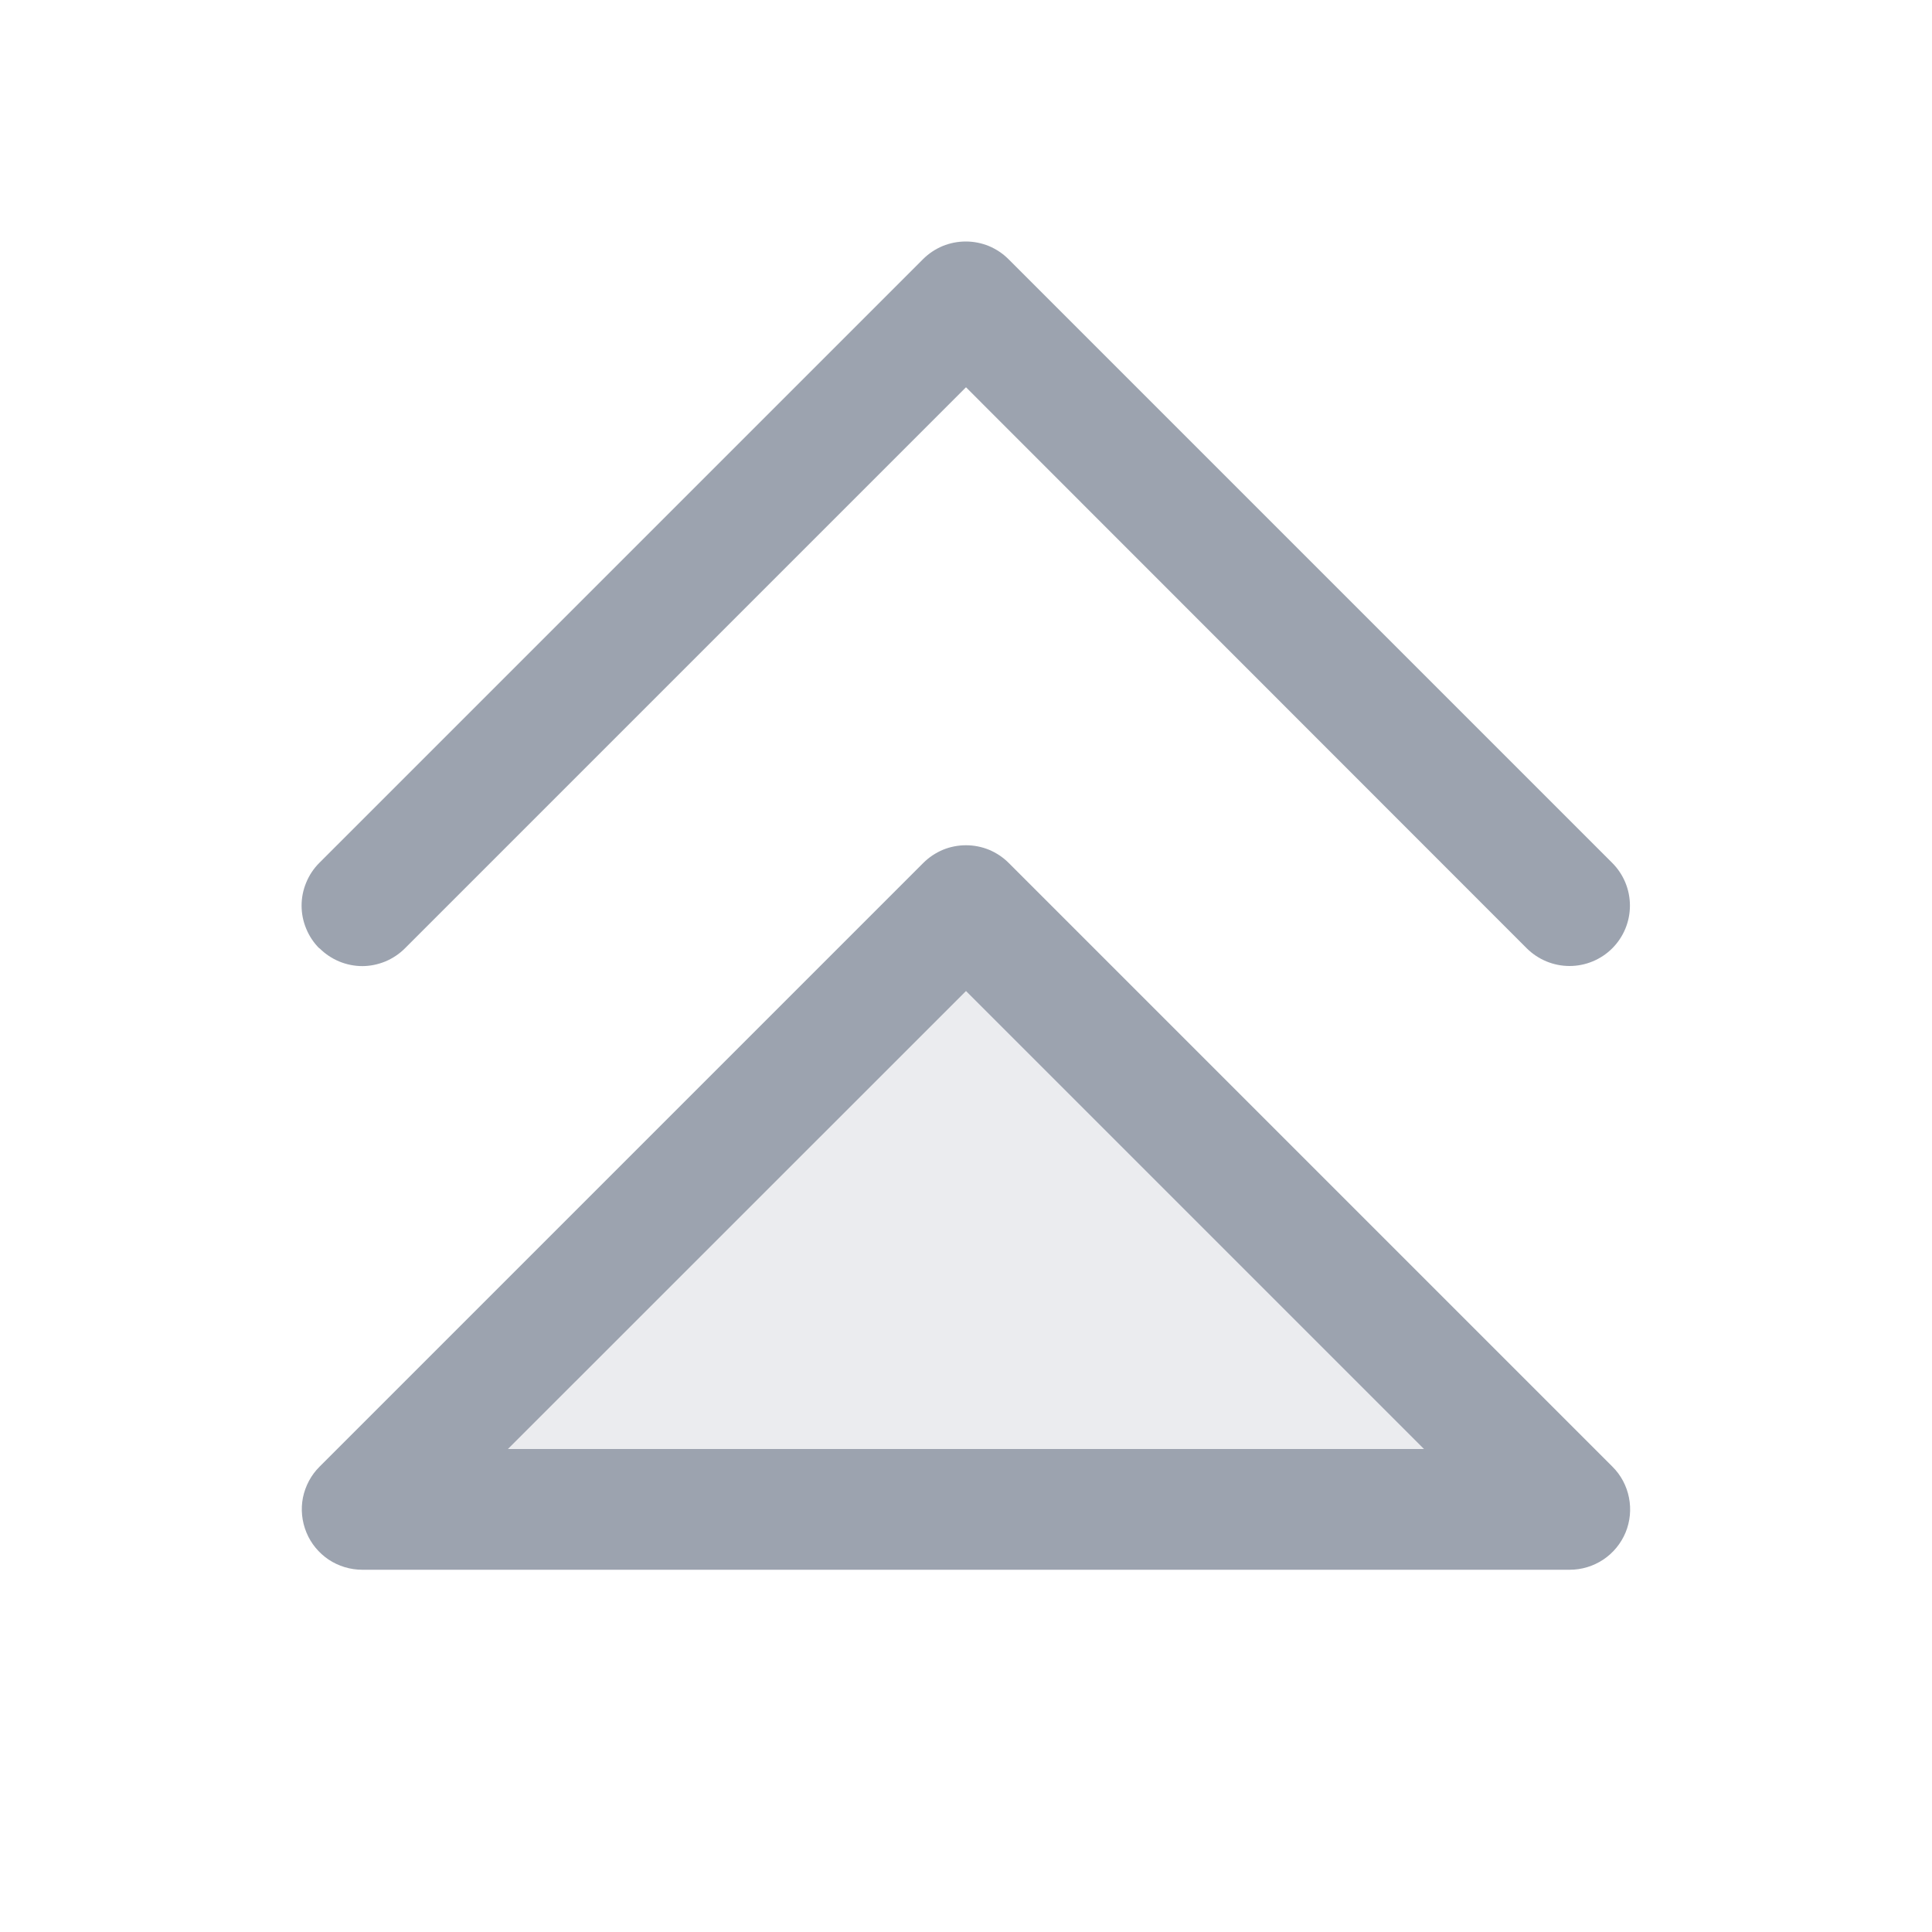 <svg width="20" height="20" viewBox="0 0 20 20" fill="none" xmlns="http://www.w3.org/2000/svg">
<path opacity="0.2" d="M16.25 15.625H3.75L10 9.375L16.25 15.625Z" fill="#9CA3AF"/>
<path d="M10.442 8.933C10.384 8.875 10.315 8.829 10.239 8.797C10.163 8.766 10.082 8.75 10 8.75C9.918 8.75 9.836 8.766 9.761 8.797C9.685 8.829 9.616 8.875 9.558 8.933L3.308 15.183C3.22 15.27 3.161 15.382 3.136 15.503C3.112 15.624 3.125 15.75 3.172 15.864C3.219 15.979 3.3 16.076 3.402 16.145C3.505 16.213 3.626 16.25 3.75 16.25H16.25C16.374 16.25 16.494 16.213 16.597 16.145C16.7 16.076 16.78 15.979 16.828 15.864C16.875 15.75 16.887 15.624 16.863 15.503C16.839 15.382 16.78 15.27 16.692 15.183L10.442 8.933ZM5.258 15L10 10.259L14.741 15H5.258ZM3.305 9.817C3.247 9.759 3.201 9.69 3.17 9.614C3.138 9.538 3.122 9.457 3.122 9.375C3.122 9.293 3.138 9.212 3.17 9.136C3.201 9.06 3.247 8.991 3.305 8.933L9.555 2.683C9.613 2.625 9.682 2.579 9.758 2.547C9.834 2.516 9.915 2.5 9.998 2.5C10.08 2.5 10.161 2.516 10.237 2.547C10.313 2.579 10.382 2.625 10.44 2.683L16.69 8.933C16.807 9.05 16.873 9.209 16.873 9.375C16.873 9.541 16.807 9.7 16.69 9.817C16.573 9.934 16.413 10 16.248 10C16.082 10 15.923 9.934 15.805 9.817L10 4.009L4.192 9.817C4.134 9.875 4.065 9.921 3.989 9.953C3.913 9.984 3.832 10.001 3.75 10.001C3.668 10.001 3.586 9.984 3.511 9.953C3.435 9.921 3.366 9.875 3.308 9.817H3.305Z" fill="#9CA3AF"/>
</svg>
